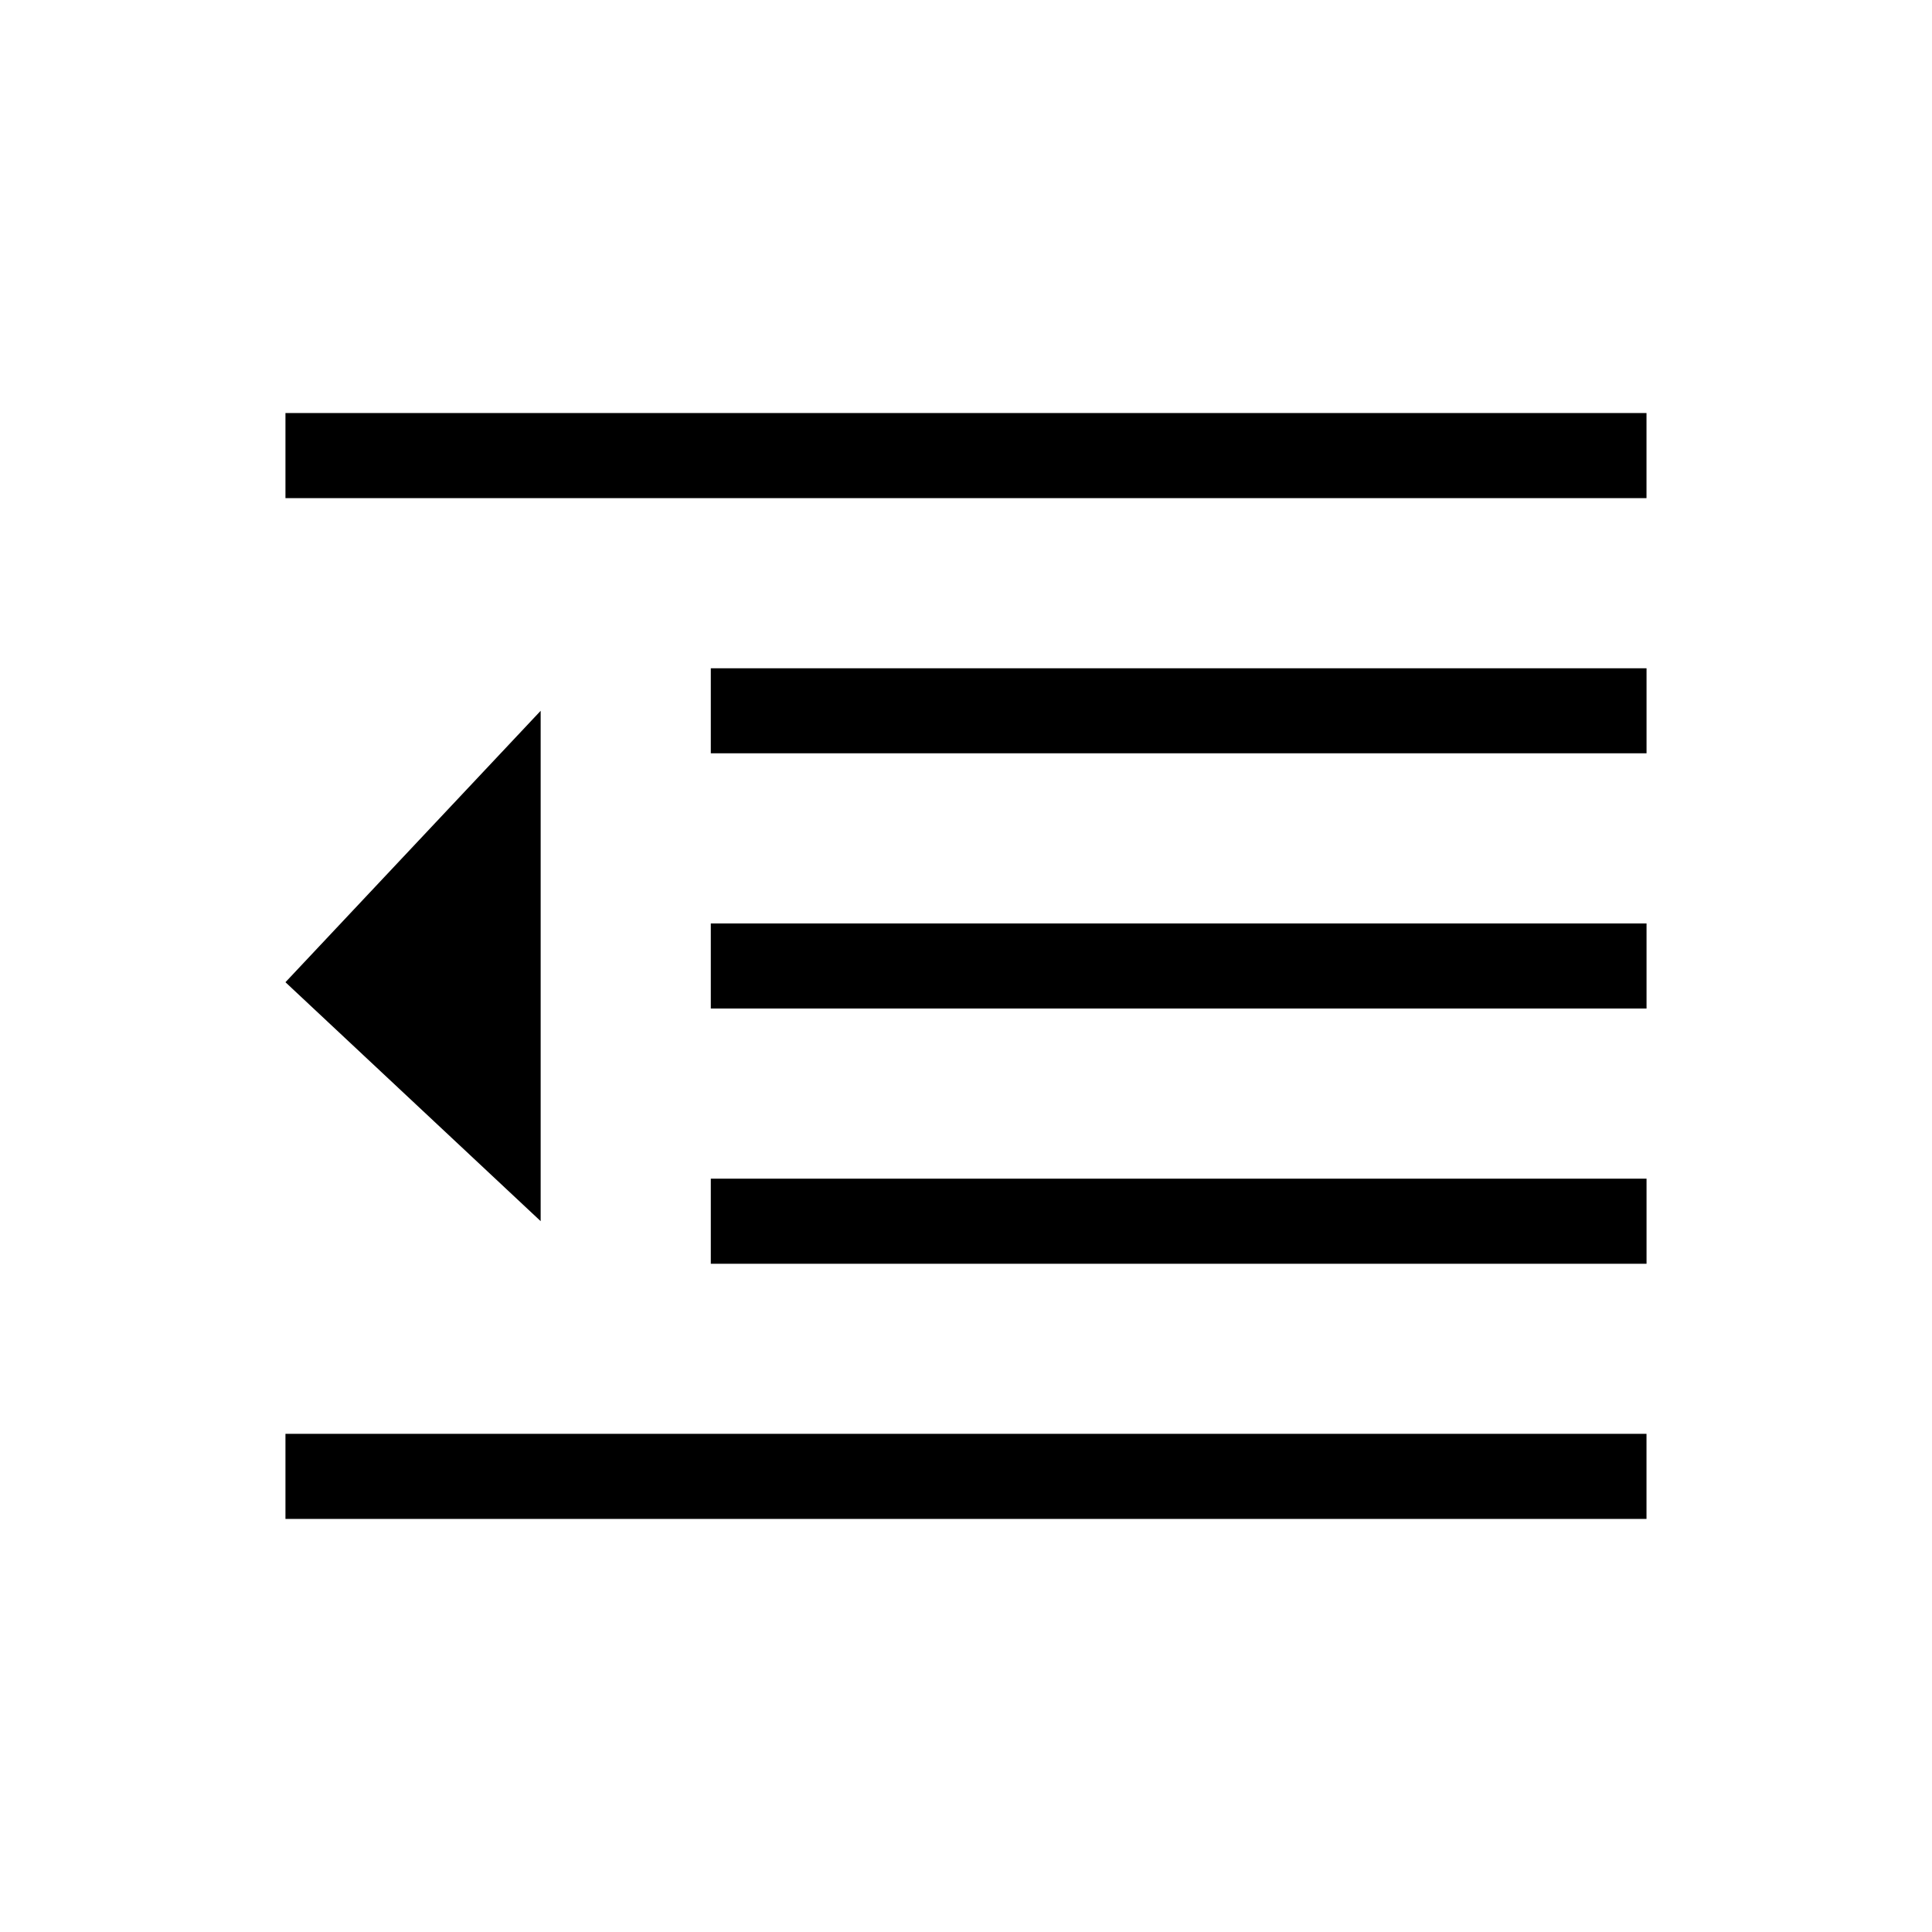 <?xml version="1.0" encoding="UTF-8"?>
<!-- Uploaded to: SVG Repo, www.svgrepo.com, Generator: SVG Repo Mixer Tools -->
<svg fill="#000000" width="800px" height="800px" version="1.1" viewBox="144 144 512 512" xmlns="http://www.w3.org/2000/svg">
 <g>
  <path d="m219.65 253.46h360.69v22.551h-360.69z"/>
  <path d="m332.37 388.72h247.98v22.551h-247.98z"/>
  <path d="m332.37 456.36h247.98v22.551h-247.98z"/>
  <path d="m332.37 321.1h247.98v22.531h-247.98z"/>
  <path d="m219.65 523.98h360.69v22.551h-360.69z"/>
  <path d="m287.28 332.37v135.25l-67.633-63.32z"/>
 </g>
</svg>